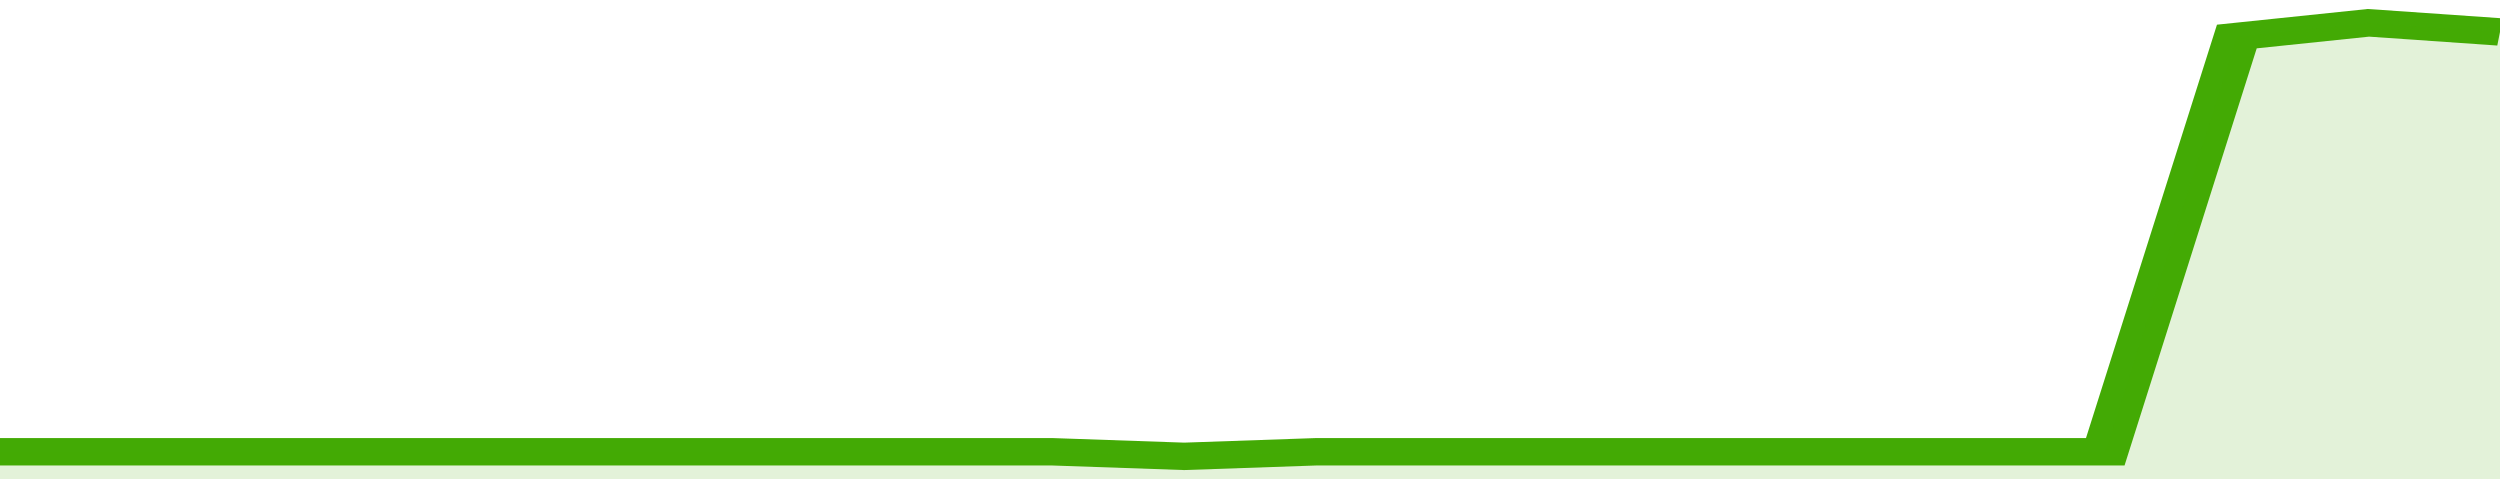 <svg xmlns="http://www.w3.org/2000/svg" viewBox="0 0 323 105" width="120" height="23" preserveAspectRatio="none">
				 <polyline fill="none" stroke="#43AA05" stroke-width="6" points="0, 99 17, 99 34, 99 51, 99 68, 99 85, 99 102, 99 119, 99 136, 99 153, 100 170, 99 187, 99 204, 99 221, 99 238, 99 255, 99 272, 99 289, 8 306, 5 323, 7 323, 7 "> </polyline>
				 <polygon fill="#43AA05" opacity="0.15" points="0, 105 0, 99 17, 99 34, 99 51, 99 68, 99 85, 99 102, 99 119, 99 136, 99 153, 100 170, 99 187, 99 204, 99 221, 99 238, 99 255, 99 272, 99 289, 8 306, 5 323, 7 323, 105 "></polygon>
			</svg>